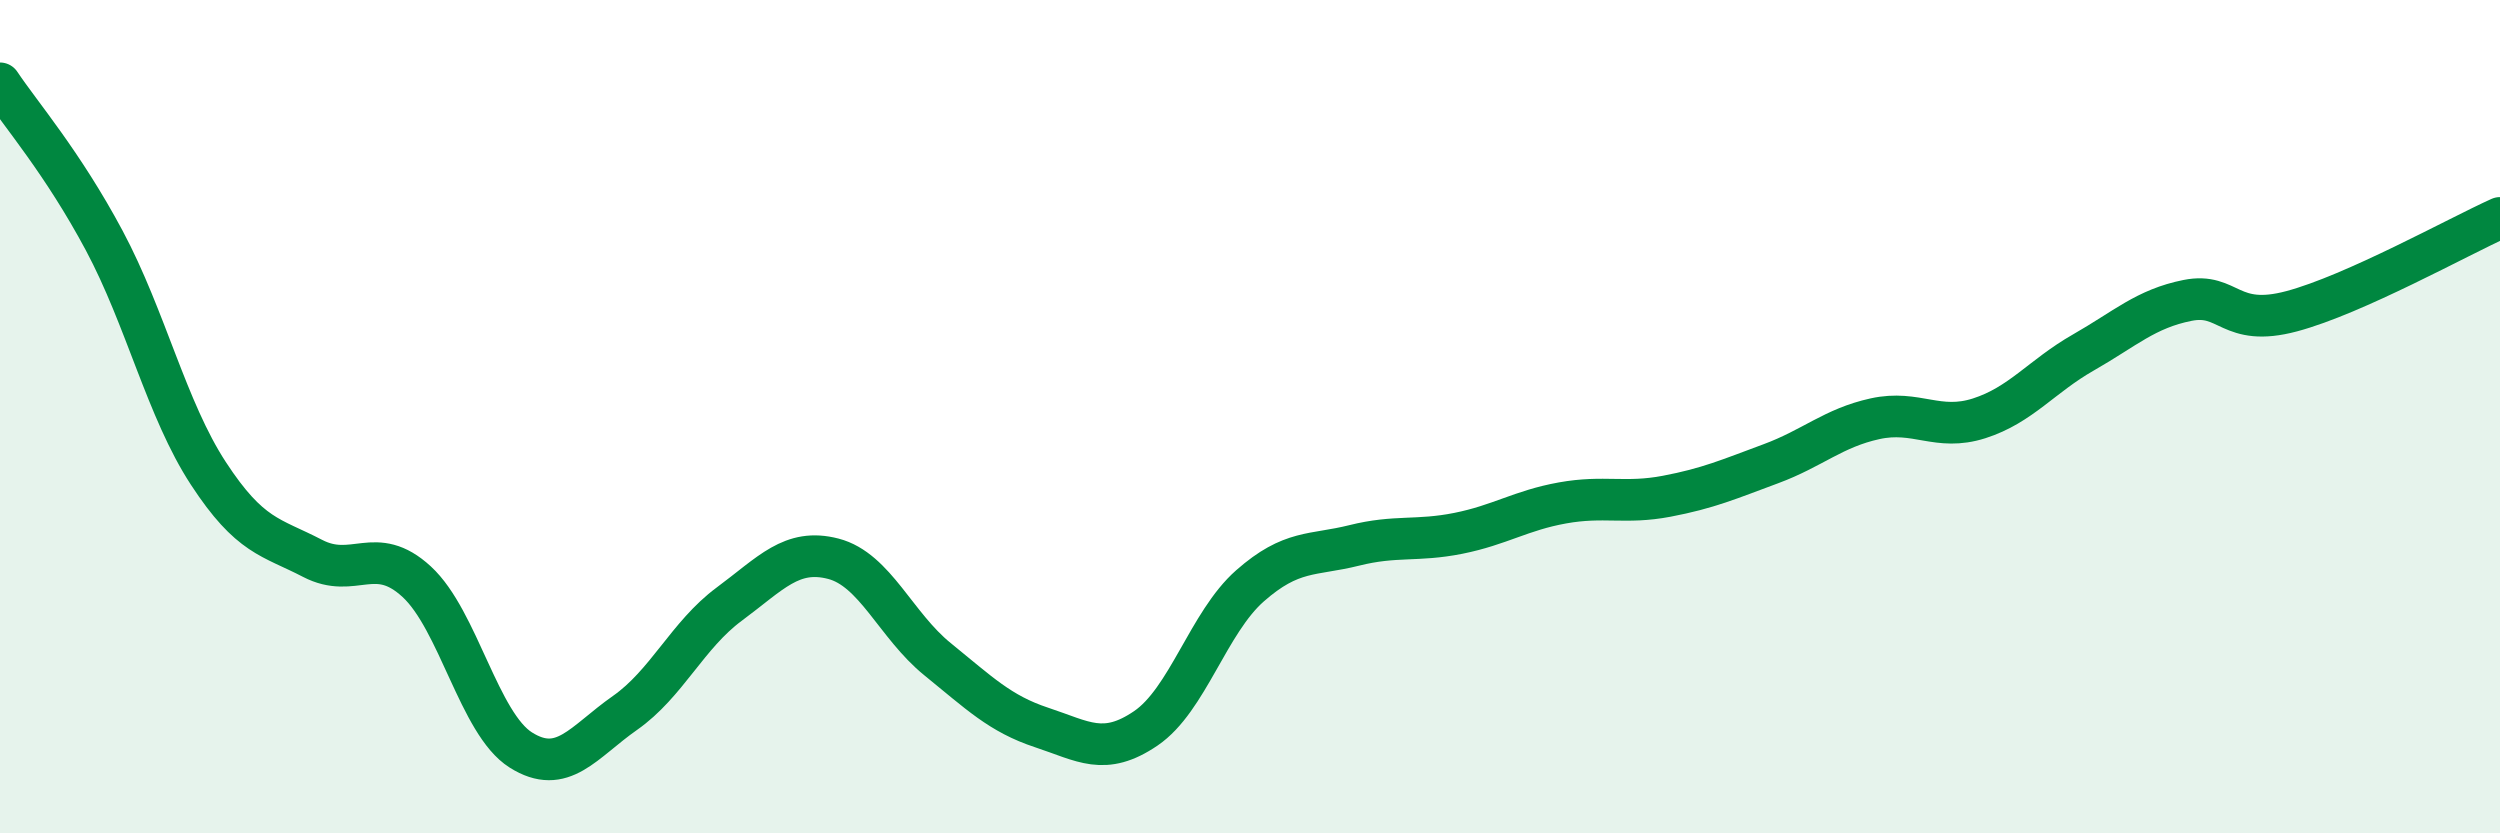 
    <svg width="60" height="20" viewBox="0 0 60 20" xmlns="http://www.w3.org/2000/svg">
      <path
        d="M 0,2 C 0.5,2.75 1.5,3.9 2.5,5.77 C 3.5,7.64 4,9.83 5,11.36 C 6,12.89 6.5,12.88 7.5,13.4 C 8.5,13.92 9,13.04 10,13.96 C 11,14.88 11.5,17.37 12.5,18 C 13.5,18.63 14,17.81 15,17.11 C 16,16.41 16.5,15.24 17.5,14.5 C 18.5,13.76 19,13.15 20,13.41 C 21,13.67 21.5,15.01 22.5,15.82 C 23.5,16.63 24,17.13 25,17.46 C 26,17.79 26.5,18.16 27.5,17.48 C 28.5,16.8 29,14.94 30,14.06 C 31,13.18 31.5,13.34 32.5,13.09 C 33.5,12.84 34,13 35,12.8 C 36,12.6 36.5,12.25 37.5,12.07 C 38.5,11.89 39,12.1 40,11.91 C 41,11.72 41.5,11.5 42.5,11.13 C 43.5,10.76 44,10.27 45,10.05 C 46,9.83 46.5,10.36 47.5,10.04 C 48.5,9.72 49,9.03 50,8.46 C 51,7.89 51.5,7.41 52.5,7.21 C 53.5,7.01 53.5,7.87 55,7.47 C 56.5,7.07 59,5.68 60,5.23L60 20L0 20Z"
        fill="#008740"
        opacity="0.1"
        stroke-linecap="round"
        stroke-linejoin="round"
      />
      <path
        d="M 0,2 C 0.5,2.75 1.5,3.9 2.5,5.77 C 3.5,7.64 4,9.83 5,11.36 C 6,12.89 6.5,12.88 7.5,13.4 C 8.5,13.92 9,13.04 10,13.96 C 11,14.88 11.5,17.37 12.5,18 C 13.5,18.63 14,17.81 15,17.11 C 16,16.41 16.5,15.24 17.5,14.5 C 18.5,13.76 19,13.15 20,13.41 C 21,13.67 21.5,15.01 22.5,15.82 C 23.5,16.63 24,17.13 25,17.46 C 26,17.79 26.5,18.16 27.5,17.48 C 28.5,16.8 29,14.94 30,14.06 C 31,13.18 31.5,13.34 32.5,13.09 C 33.5,12.84 34,13 35,12.8 C 36,12.6 36.5,12.25 37.5,12.07 C 38.5,11.89 39,12.1 40,11.91 C 41,11.72 41.5,11.5 42.5,11.13 C 43.5,10.76 44,10.27 45,10.05 C 46,9.83 46.5,10.36 47.5,10.04 C 48.5,9.72 49,9.03 50,8.46 C 51,7.89 51.5,7.41 52.5,7.21 C 53.5,7.01 53.5,7.87 55,7.47 C 56.5,7.07 59,5.68 60,5.23"
        stroke="#008740"
        stroke-width="1"
        fill="none"
        stroke-linecap="round"
        stroke-linejoin="round"
      />
    </svg>
  